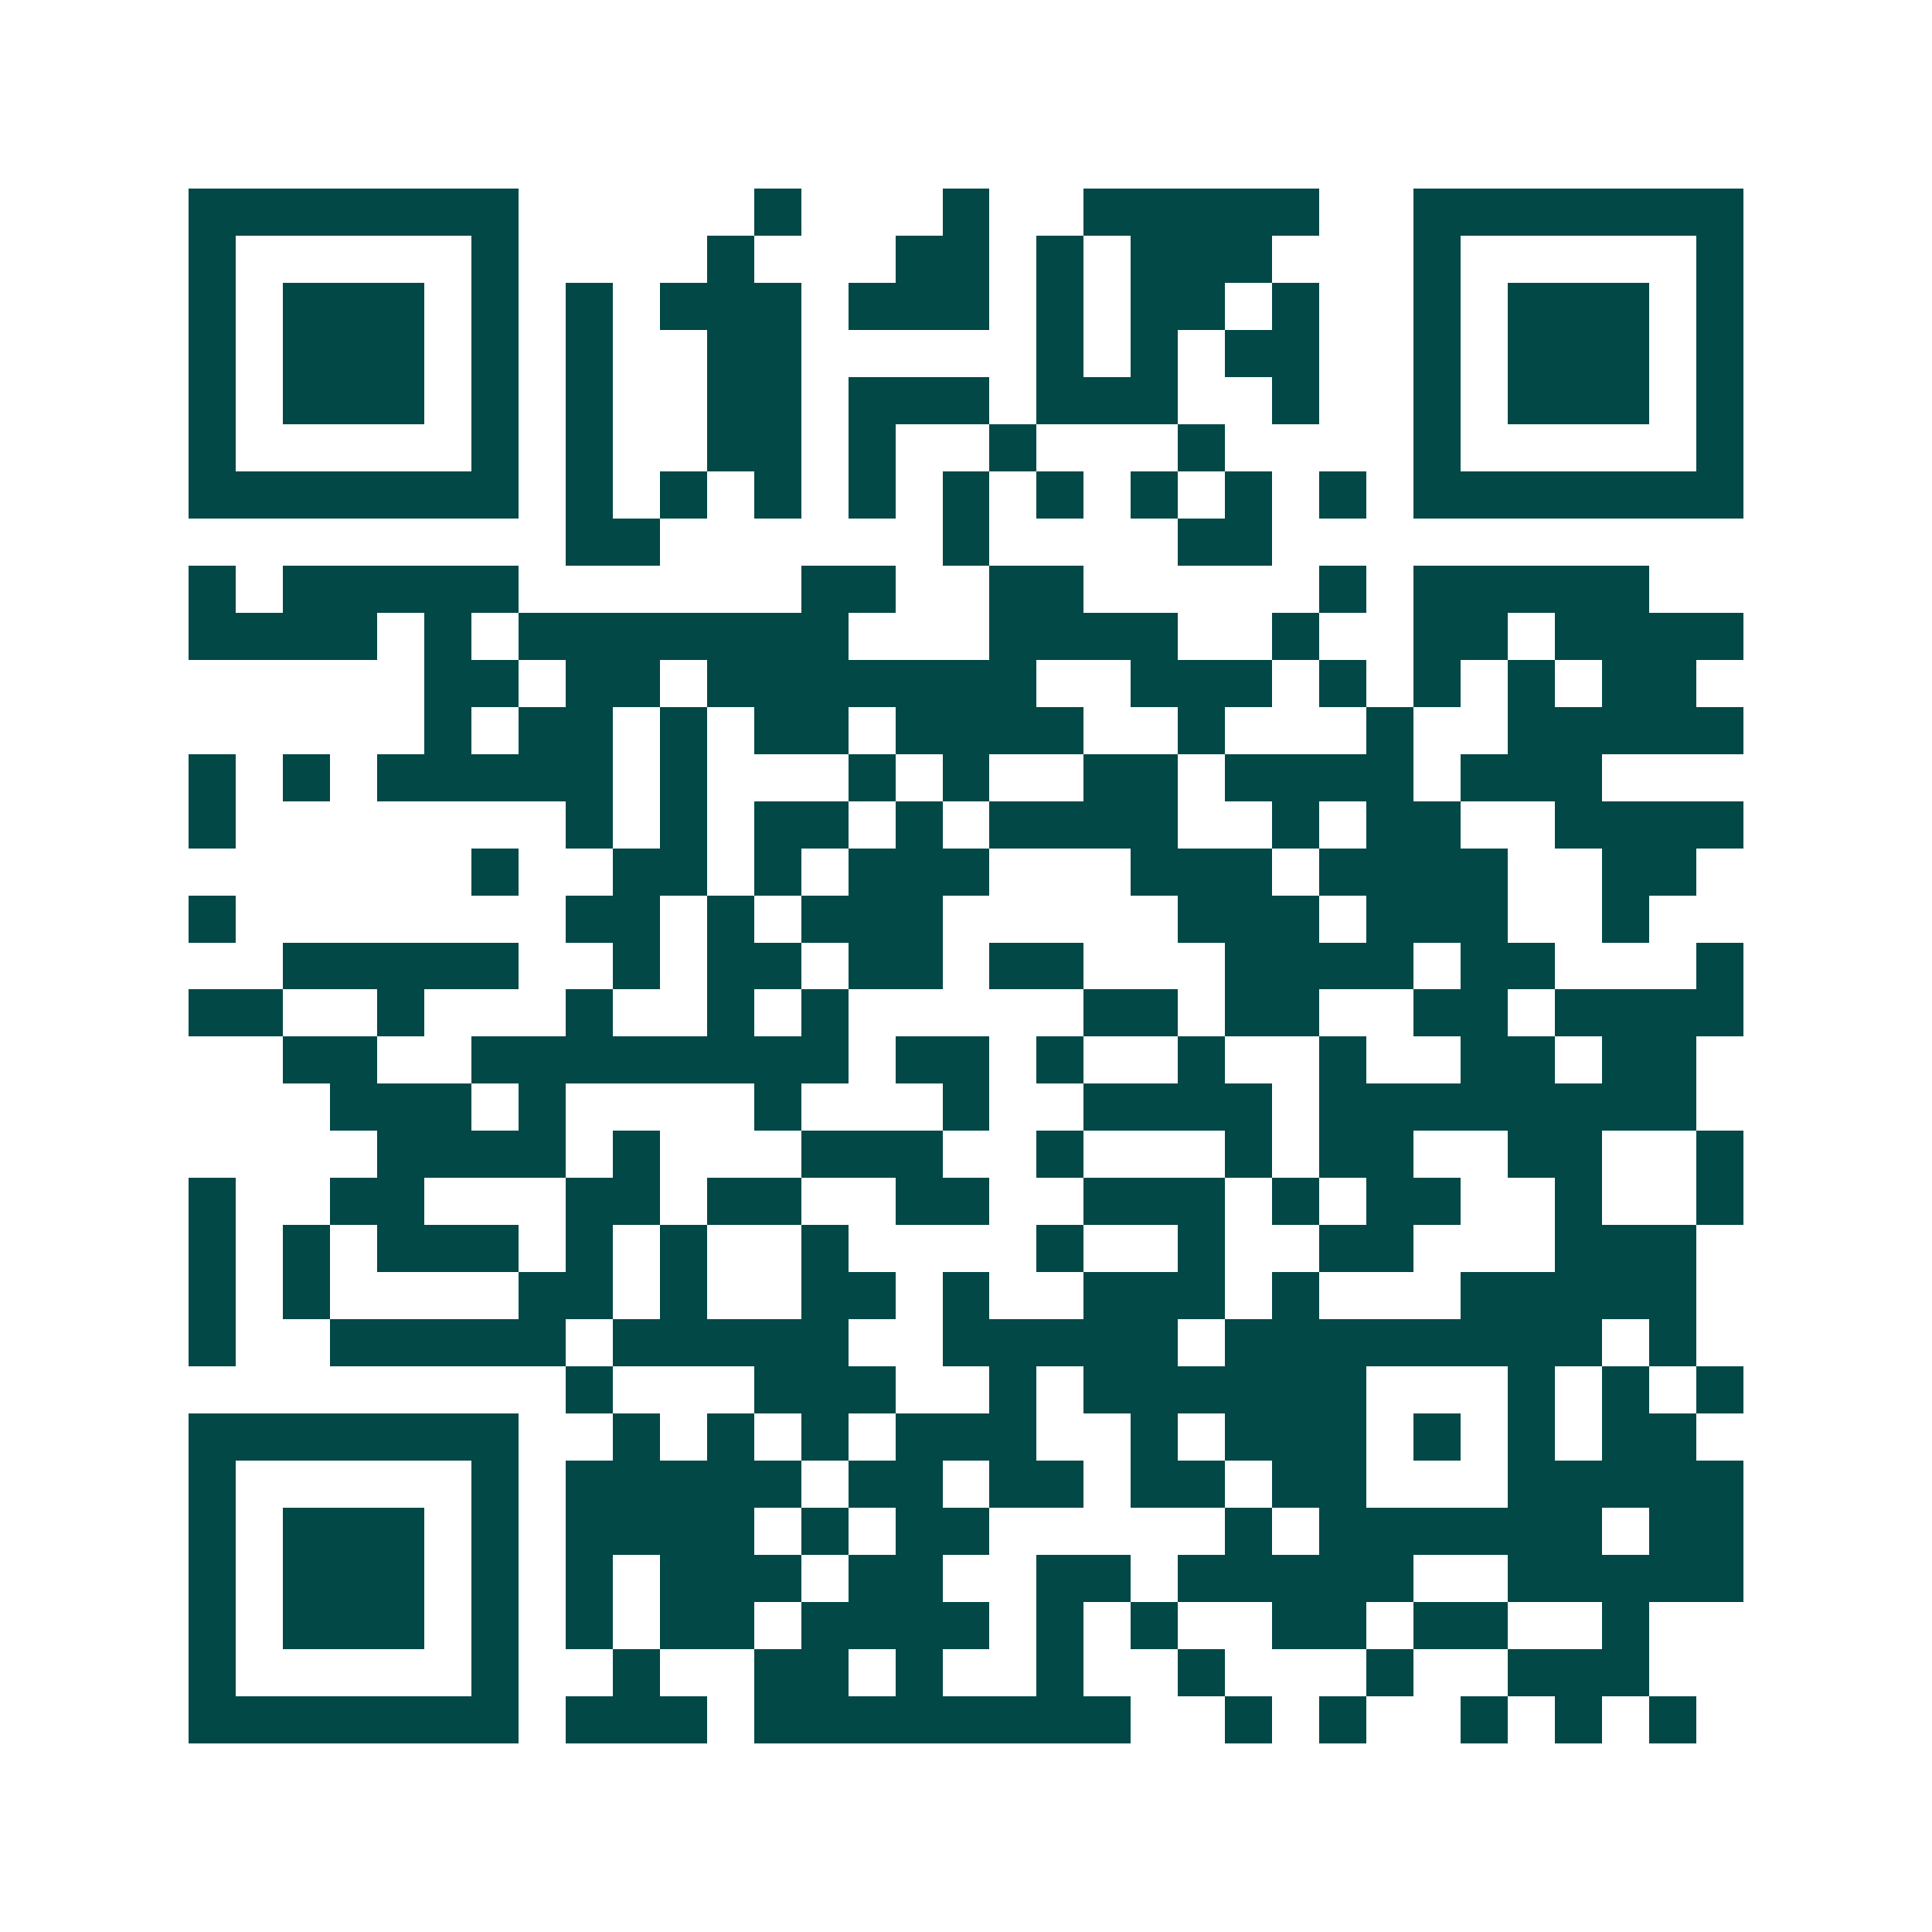 <svg xmlns="http://www.w3.org/2000/svg" width="200" height="200" viewBox="0 0 41 41" shape-rendering="crispEdges"><path fill="#ffffff" d="M0 0h41v41H0z"/><path stroke="#014847" d="M4 4.5h7m5 0h1m3 0h1m2 0h5m2 0h7M4 5.5h1m5 0h1m4 0h1m3 0h2m1 0h1m1 0h3m3 0h1m5 0h1M4 6.5h1m1 0h3m1 0h1m1 0h1m1 0h3m1 0h3m1 0h1m1 0h2m1 0h1m2 0h1m1 0h3m1 0h1M4 7.5h1m1 0h3m1 0h1m1 0h1m2 0h2m5 0h1m1 0h1m1 0h2m2 0h1m1 0h3m1 0h1M4 8.5h1m1 0h3m1 0h1m1 0h1m2 0h2m1 0h3m1 0h3m2 0h1m2 0h1m1 0h3m1 0h1M4 9.5h1m5 0h1m1 0h1m2 0h2m1 0h1m2 0h1m3 0h1m4 0h1m5 0h1M4 10.5h7m1 0h1m1 0h1m1 0h1m1 0h1m1 0h1m1 0h1m1 0h1m1 0h1m1 0h1m1 0h7M12 11.5h2m6 0h1m4 0h2M4 12.5h1m1 0h5m6 0h2m2 0h2m5 0h1m1 0h5M4 13.5h4m1 0h1m1 0h7m3 0h4m2 0h1m2 0h2m1 0h4M9 14.5h2m1 0h2m1 0h7m2 0h3m1 0h1m1 0h1m1 0h1m1 0h2M9 15.5h1m1 0h2m1 0h1m1 0h2m1 0h4m2 0h1m3 0h1m2 0h5M4 16.5h1m1 0h1m1 0h5m1 0h1m3 0h1m1 0h1m2 0h2m1 0h4m1 0h3M4 17.5h1m7 0h1m1 0h1m1 0h2m1 0h1m1 0h4m2 0h1m1 0h2m2 0h4M10 18.5h1m2 0h2m1 0h1m1 0h3m3 0h3m1 0h4m2 0h2M4 19.5h1m7 0h2m1 0h1m1 0h3m5 0h3m1 0h3m2 0h1M6 20.5h5m2 0h1m1 0h2m1 0h2m1 0h2m3 0h4m1 0h2m3 0h1M4 21.5h2m2 0h1m3 0h1m2 0h1m1 0h1m5 0h2m1 0h2m2 0h2m1 0h4M6 22.5h2m2 0h8m1 0h2m1 0h1m2 0h1m2 0h1m2 0h2m1 0h2M7 23.5h3m1 0h1m4 0h1m3 0h1m2 0h4m1 0h8M8 24.5h4m1 0h1m3 0h3m2 0h1m3 0h1m1 0h2m2 0h2m2 0h1M4 25.5h1m2 0h2m3 0h2m1 0h2m2 0h2m2 0h3m1 0h1m1 0h2m2 0h1m2 0h1M4 26.5h1m1 0h1m1 0h3m1 0h1m1 0h1m2 0h1m4 0h1m2 0h1m2 0h2m3 0h3M4 27.5h1m1 0h1m4 0h2m1 0h1m2 0h2m1 0h1m2 0h3m1 0h1m3 0h5M4 28.5h1m2 0h5m1 0h5m2 0h5m1 0h8m1 0h1M12 29.5h1m3 0h3m2 0h1m1 0h6m3 0h1m1 0h1m1 0h1M4 30.5h7m2 0h1m1 0h1m1 0h1m1 0h3m2 0h1m1 0h3m1 0h1m1 0h1m1 0h2M4 31.5h1m5 0h1m1 0h5m1 0h2m1 0h2m1 0h2m1 0h2m3 0h5M4 32.5h1m1 0h3m1 0h1m1 0h4m1 0h1m1 0h2m5 0h1m1 0h6m1 0h2M4 33.5h1m1 0h3m1 0h1m1 0h1m1 0h3m1 0h2m2 0h2m1 0h5m2 0h5M4 34.5h1m1 0h3m1 0h1m1 0h1m1 0h2m1 0h4m1 0h1m1 0h1m2 0h2m1 0h2m2 0h1M4 35.5h1m5 0h1m2 0h1m2 0h2m1 0h1m2 0h1m2 0h1m3 0h1m2 0h3M4 36.5h7m1 0h3m1 0h8m2 0h1m1 0h1m2 0h1m1 0h1m1 0h1"/></svg>
